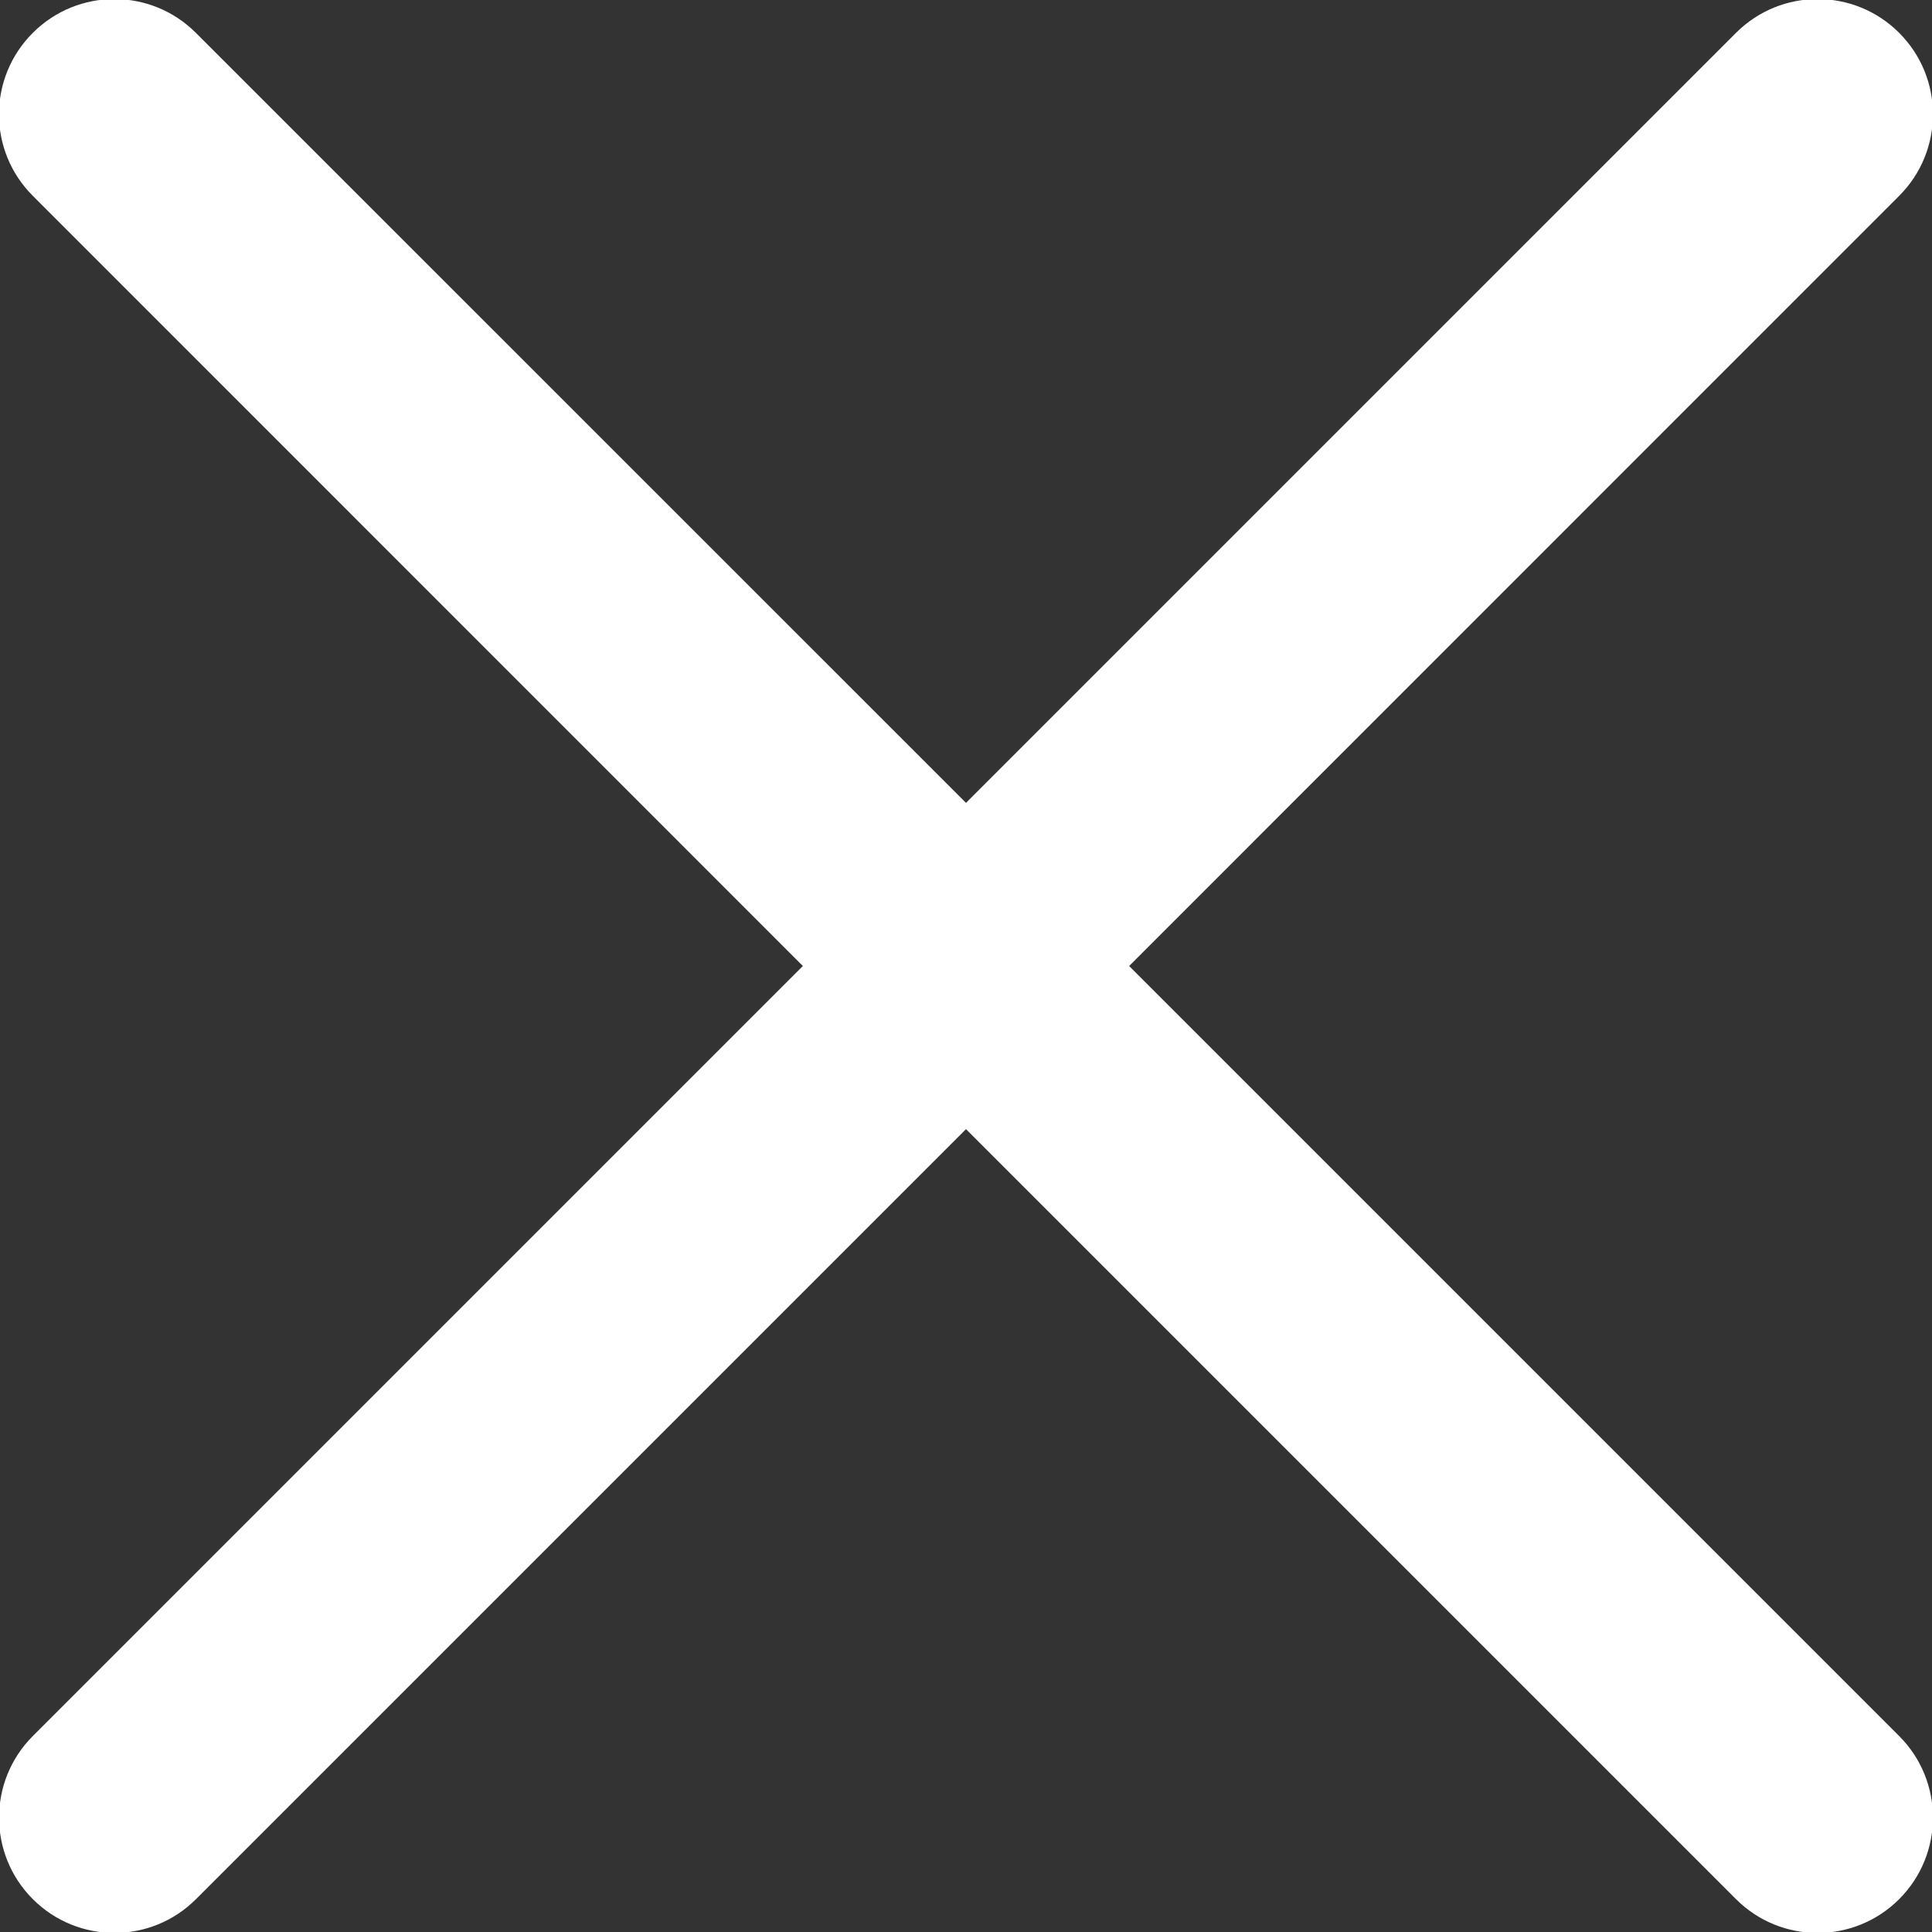 <svg xmlns="http://www.w3.org/2000/svg" xmlns:xlink="http://www.w3.org/1999/xlink" preserveAspectRatio="xMidYMid" width="16" height="16" viewBox="0 0 16 16">
  <rect x="0" y="0" width="16" height="16" fill="#333333" stroke="none"/>
  <defs>
    <style>
      .cls-1 {
        fill: #fff;
        fill-rule: evenodd;
      }
    </style>
  </defs>
  <path d="M15.728,1.622 L9.351,8.000 L15.728,14.377 C16.101,14.750 16.101,15.355 15.728,15.728 C15.355,16.101 14.750,16.101 14.377,15.728 L8.000,9.351 L1.623,15.728 C1.250,16.101 0.645,16.101 0.272,15.728 C-0.101,15.355 -0.101,14.750 0.272,14.377 L6.649,8.000 L0.272,1.622 C-0.102,1.249 -0.102,0.645 0.272,0.272 C0.645,-0.101 1.249,-0.101 1.622,0.272 L8.000,6.649 L14.377,0.272 C14.750,-0.101 15.355,-0.101 15.728,0.272 C16.101,0.645 16.101,1.249 15.728,1.622 Z" class="cls-1"/>
</svg>
